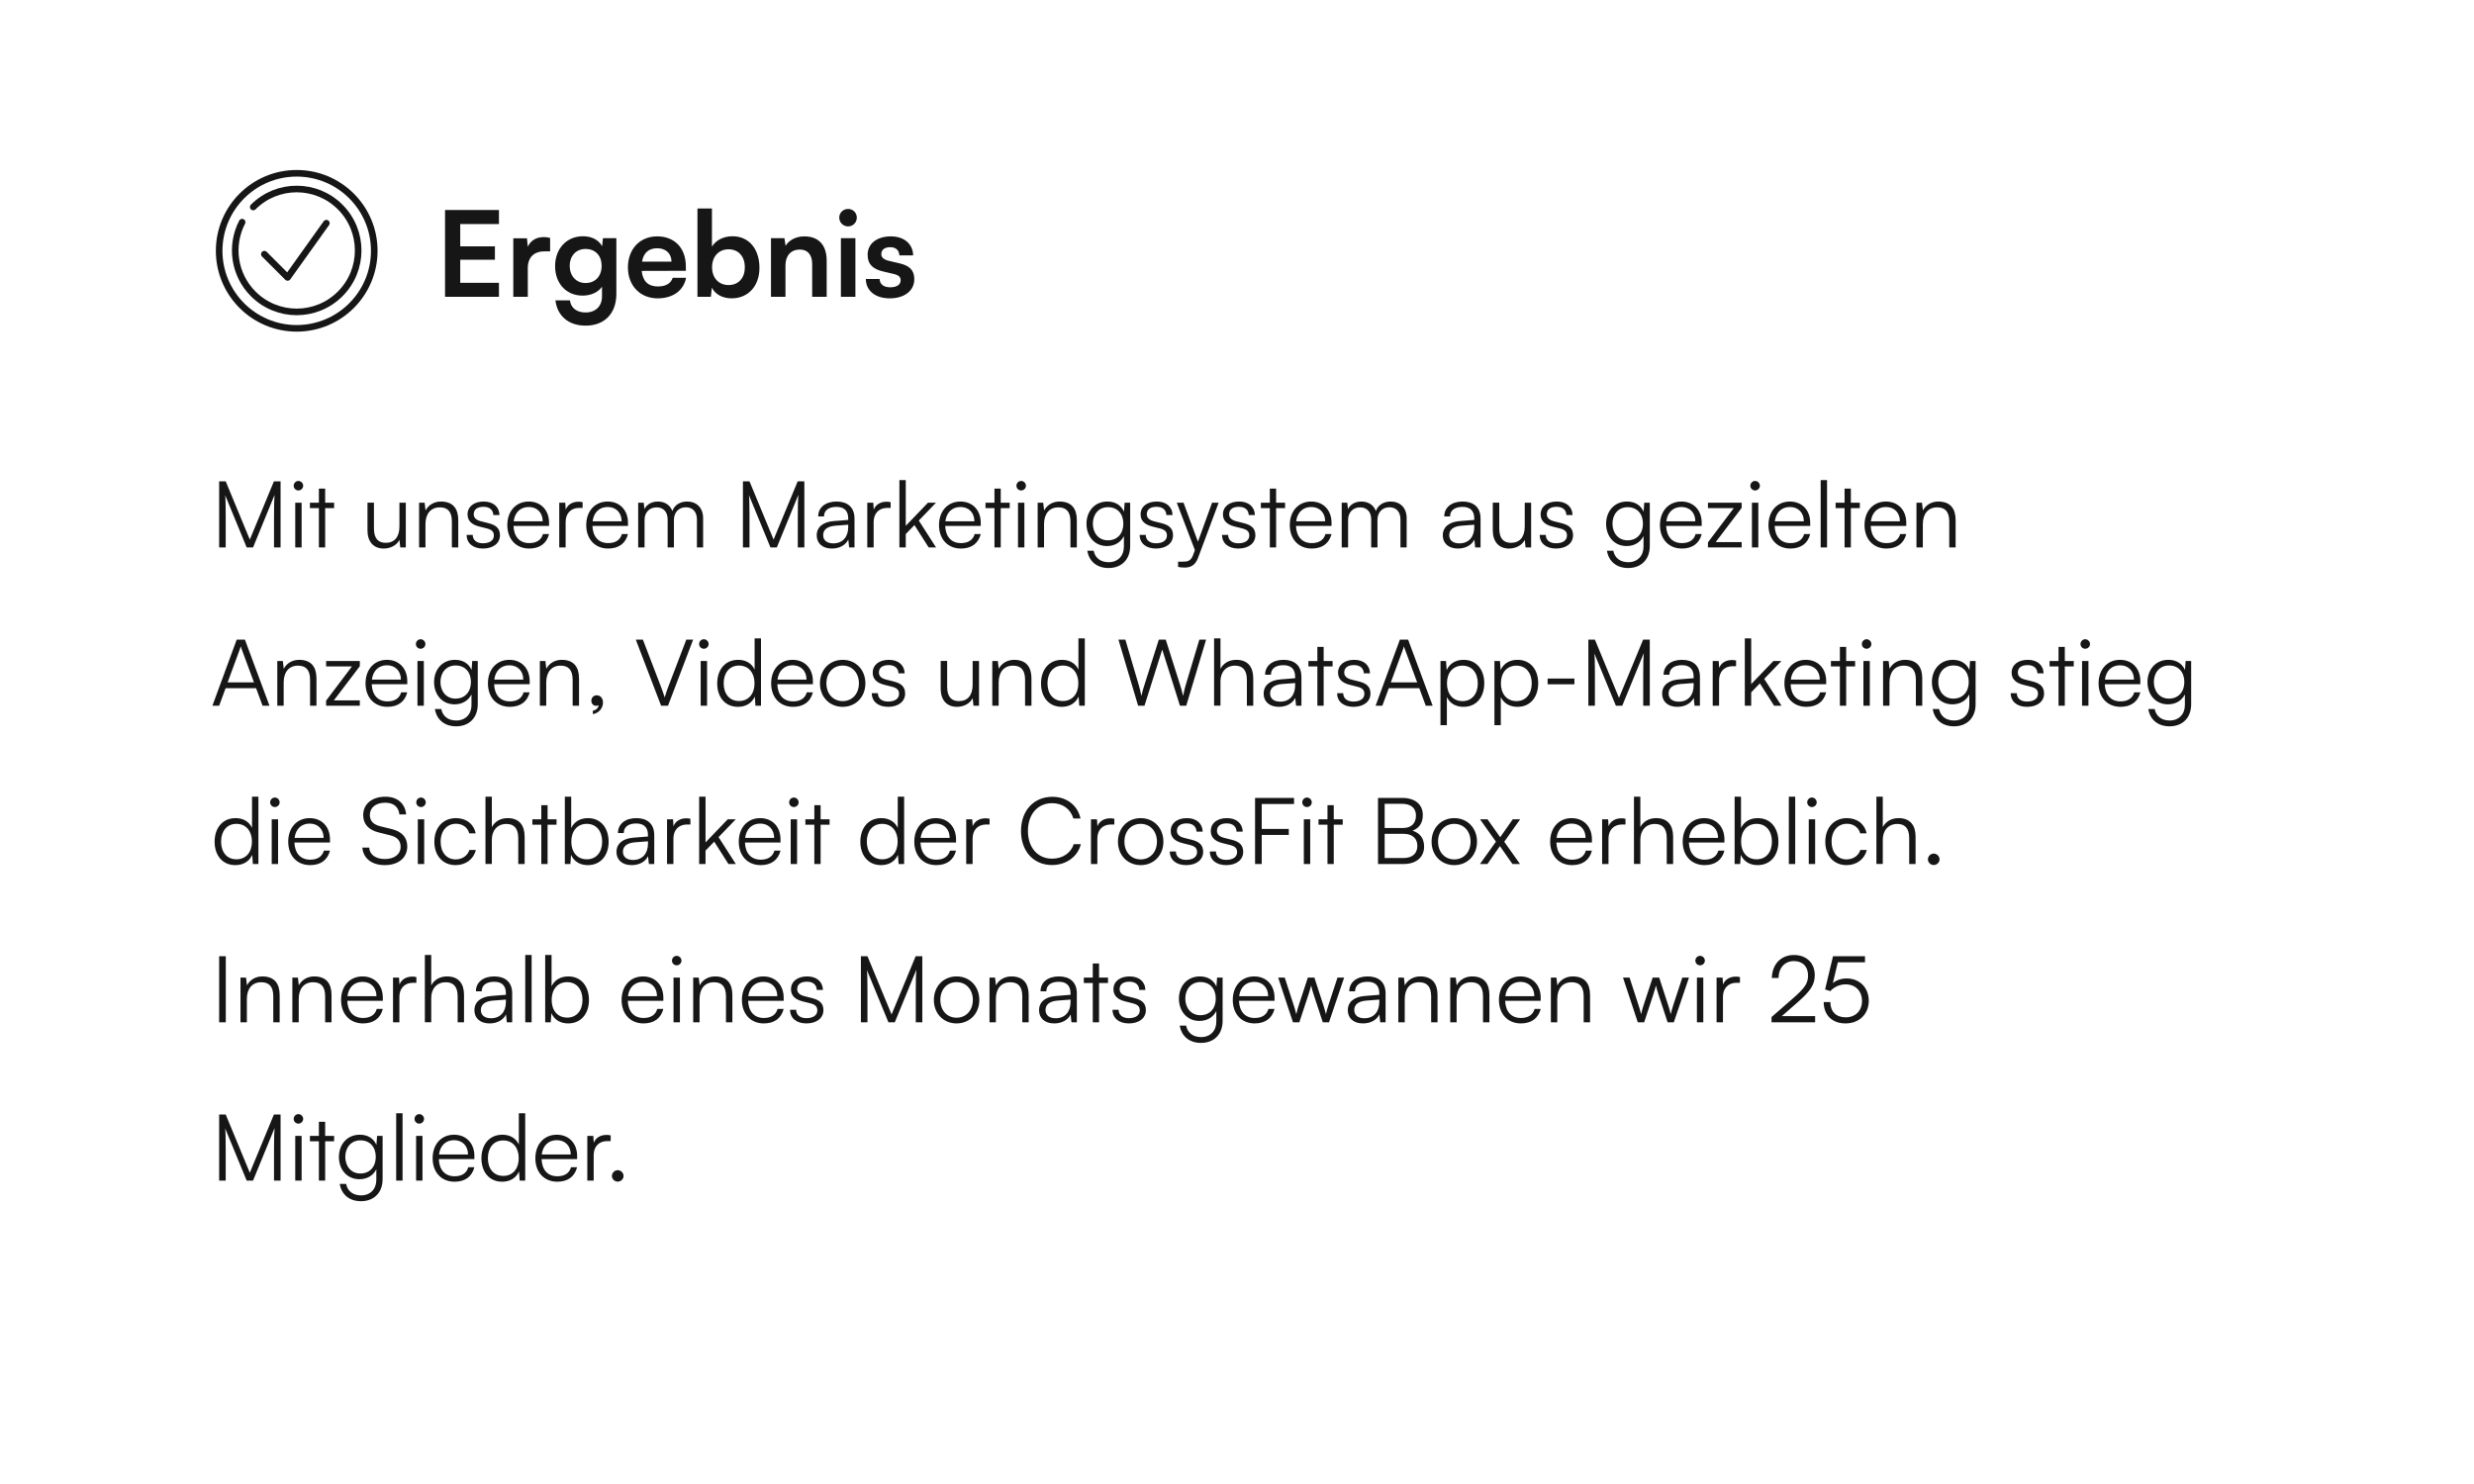 <svg width="375" height="225" viewBox="0 0 375 225" fill="none" xmlns="http://www.w3.org/2000/svg">
<g filter="url(#filter0_dd_268_3833)">
<rect x="359" y="10" width="192" height="343" rx="12" transform="rotate(90 359 10)" fill="white"/>
</g>
<path d="M34.212 83H33.218V72.976H34.212L37.866 81.81L41.52 72.976H42.528V83H41.534V78.24C41.534 76.49 41.562 75.72 41.618 75.034L38.356 83H37.39L34.128 75.076C34.184 75.454 34.212 76.56 34.212 78.086V83ZM45.228 74.362C44.836 74.362 44.514 74.04 44.514 73.648C44.514 73.256 44.836 72.92 45.228 72.92C45.62 72.92 45.956 73.256 45.956 73.648C45.956 74.04 45.62 74.362 45.228 74.362ZM44.752 83V76.224H45.718V83H44.752ZM49.287 83H48.335V77.036H46.977V76.224H48.335V74.082H49.287V76.224H50.645V77.036H49.287V83ZM60.545 76.224H61.511V83H60.671L60.545 81.852C60.167 82.636 59.229 83.168 58.165 83.168C56.569 83.168 55.701 82.076 55.701 80.424V76.21H56.681V80.116C56.681 81.726 57.395 82.3 58.473 82.3C59.775 82.3 60.545 81.432 60.545 79.822V76.224ZM64.49 83H63.524V76.224H64.364L64.504 77.4C64.952 76.532 65.848 76.042 66.828 76.042C68.69 76.042 69.46 77.148 69.46 78.856V83H68.494V79.066C68.494 77.484 67.78 76.924 66.66 76.924C65.274 76.924 64.49 77.932 64.49 79.458V83ZM70.729 81.096H71.653C71.653 81.88 72.241 82.37 73.193 82.37C74.243 82.37 74.859 81.922 74.859 81.194C74.859 80.634 74.579 80.312 73.781 80.116L72.619 79.822C71.443 79.528 70.869 78.912 70.869 77.988C70.869 76.798 71.863 76.042 73.319 76.042C74.747 76.042 75.671 76.826 75.713 78.086H74.775C74.747 77.302 74.201 76.84 73.291 76.84C72.339 76.84 71.807 77.246 71.807 77.974C71.807 78.492 72.171 78.856 72.913 79.038L74.075 79.332C75.251 79.626 75.783 80.172 75.783 81.152C75.783 82.37 74.747 83.168 73.207 83.168C71.681 83.168 70.729 82.356 70.729 81.096ZM80.215 83.168C78.227 83.168 76.897 81.74 76.897 79.612C76.897 77.498 78.213 76.042 80.145 76.042C81.979 76.042 83.225 77.344 83.225 79.262V79.738H77.835C77.905 81.39 78.773 82.342 80.229 82.342C81.335 82.342 82.049 81.866 82.301 80.97H83.225C82.861 82.398 81.811 83.168 80.215 83.168ZM80.145 76.868C78.871 76.868 78.031 77.708 77.863 79.038H82.259C82.259 77.736 81.419 76.868 80.145 76.868ZM88.312 76.14V77.008H87.78C86.534 77.008 85.736 77.848 85.736 79.136V83H84.77V76.224H85.68L85.75 77.274C86.016 76.546 86.73 76.07 87.682 76.07C87.892 76.07 88.074 76.084 88.312 76.14ZM92.178 83.168C90.19 83.168 88.86 81.74 88.86 79.612C88.86 77.498 90.176 76.042 92.108 76.042C93.942 76.042 95.188 77.344 95.188 79.262V79.738H89.798C89.868 81.39 90.736 82.342 92.192 82.342C93.298 82.342 94.012 81.866 94.264 80.97H95.188C94.824 82.398 93.774 83.168 92.178 83.168ZM92.108 76.868C90.834 76.868 89.994 77.708 89.826 79.038H94.222C94.222 77.736 93.382 76.868 92.108 76.868ZM97.699 83H96.733V76.224H97.573L97.685 77.19C98.021 76.476 98.777 76.042 99.729 76.042C100.793 76.042 101.591 76.602 101.913 77.484C102.221 76.602 103.047 76.042 104.139 76.042C105.609 76.042 106.575 76.994 106.575 78.562V83H105.637V78.758C105.637 77.596 104.993 76.91 103.957 76.91C102.823 76.91 102.151 77.764 102.151 78.814V83H101.199V78.744C101.199 77.596 100.541 76.924 99.519 76.924C98.385 76.924 97.699 77.764 97.699 78.8V83ZM113.605 83H112.611V72.976H113.605L117.259 81.81L120.913 72.976H121.921V83H120.927V78.24C120.927 76.49 120.955 75.72 121.011 75.034L117.749 83H116.783L113.521 75.076C113.577 75.454 113.605 76.56 113.605 78.086V83ZM126.091 83.168C124.649 83.168 123.795 82.356 123.795 81.166C123.795 79.92 124.747 79.136 126.329 79.01L128.569 78.828V78.604C128.569 77.274 127.771 76.854 126.777 76.854C125.601 76.854 124.901 77.386 124.901 78.296H124.019C124.019 76.924 125.139 76.042 126.805 76.042C128.373 76.042 129.521 76.826 129.521 78.618V83H128.709L128.583 81.81C128.163 82.664 127.239 83.168 126.091 83.168ZM126.315 82.384C127.743 82.384 128.569 81.39 128.569 79.92V79.556L126.567 79.71C125.293 79.822 124.775 80.382 124.775 81.138C124.775 81.964 125.391 82.384 126.315 82.384ZM135.001 76.14V77.008H134.469C133.223 77.008 132.425 77.848 132.425 79.136V83H131.459V76.224H132.369L132.439 77.274C132.705 76.546 133.419 76.07 134.371 76.07C134.581 76.07 134.763 76.084 135.001 76.14ZM137.293 83H136.327V72.794H137.293V79.724L140.653 76.224H141.871L139.267 78.926L141.885 83H140.765L138.609 79.612L137.293 80.97V83ZM145.649 83.168C143.661 83.168 142.331 81.74 142.331 79.612C142.331 77.498 143.647 76.042 145.579 76.042C147.413 76.042 148.659 77.344 148.659 79.262V79.738H143.269C143.339 81.39 144.207 82.342 145.663 82.342C146.769 82.342 147.483 81.866 147.735 80.97H148.659C148.295 82.398 147.245 83.168 145.649 83.168ZM145.579 76.868C144.305 76.868 143.465 77.708 143.297 79.038H147.693C147.693 77.736 146.853 76.868 145.579 76.868ZM151.689 83H150.737V77.036H149.379V76.224H150.737V74.082H151.689V76.224H153.047V77.036H151.689V83ZM154.781 74.362C154.389 74.362 154.067 74.04 154.067 73.648C154.067 73.256 154.389 72.92 154.781 72.92C155.173 72.92 155.509 73.256 155.509 73.648C155.509 74.04 155.173 74.362 154.781 74.362ZM154.305 83V76.224H155.271V83H154.305ZM158.251 83H157.285V76.224H158.125L158.265 77.4C158.713 76.532 159.609 76.042 160.589 76.042C162.451 76.042 163.221 77.148 163.221 78.856V83H162.255V79.066C162.255 77.484 161.541 76.924 160.421 76.924C159.035 76.924 158.251 77.932 158.251 79.458V83ZM164.685 79.416C164.685 77.568 165.875 76.042 167.863 76.042C169.039 76.042 169.935 76.588 170.369 77.582L170.467 76.224H171.307V82.79C171.307 84.806 170.019 86.122 168.031 86.122C166.295 86.122 165.077 85.142 164.811 83.504H165.777C165.987 84.596 166.827 85.24 168.045 85.24C169.431 85.24 170.355 84.302 170.355 82.888V81.278C169.893 82.23 168.955 82.79 167.793 82.79C165.861 82.79 164.685 81.264 164.685 79.416ZM165.651 79.402C165.651 80.788 166.505 81.922 167.933 81.922C169.403 81.922 170.271 80.858 170.271 79.402C170.271 77.96 169.431 76.896 167.947 76.896C166.491 76.896 165.651 78.03 165.651 79.402ZM172.748 81.096H173.672C173.672 81.88 174.26 82.37 175.212 82.37C176.262 82.37 176.878 81.922 176.878 81.194C176.878 80.634 176.598 80.312 175.8 80.116L174.638 79.822C173.462 79.528 172.888 78.912 172.888 77.988C172.888 76.798 173.882 76.042 175.338 76.042C176.766 76.042 177.69 76.826 177.732 78.086H176.794C176.766 77.302 176.22 76.84 175.31 76.84C174.358 76.84 173.826 77.246 173.826 77.974C173.826 78.492 174.19 78.856 174.932 79.038L176.094 79.332C177.27 79.626 177.802 80.172 177.802 81.152C177.802 82.37 176.766 83.168 175.226 83.168C173.7 83.168 172.748 82.356 172.748 81.096ZM178.57 85.954V85.156H179.312C179.9 85.156 180.488 85.114 180.824 84.204L181.118 83.406L178.374 76.224H179.396L181.58 82.132L183.722 76.224H184.716L181.608 84.554C181.216 85.618 180.558 86.052 179.592 86.052C179.186 86.052 178.878 86.024 178.57 85.954ZM185.231 81.096H186.155C186.155 81.88 186.743 82.37 187.695 82.37C188.745 82.37 189.361 81.922 189.361 81.194C189.361 80.634 189.081 80.312 188.283 80.116L187.121 79.822C185.945 79.528 185.371 78.912 185.371 77.988C185.371 76.798 186.365 76.042 187.821 76.042C189.249 76.042 190.173 76.826 190.215 78.086H189.277C189.249 77.302 188.703 76.84 187.793 76.84C186.841 76.84 186.309 77.246 186.309 77.974C186.309 78.492 186.673 78.856 187.415 79.038L188.577 79.332C189.753 79.626 190.285 80.172 190.285 81.152C190.285 82.37 189.249 83.168 187.709 83.168C186.183 83.168 185.231 82.356 185.231 81.096ZM193.429 83H192.477V77.036H191.119V76.224H192.477V74.082H193.429V76.224H194.787V77.036H193.429V83ZM198.819 83.168C196.831 83.168 195.501 81.74 195.501 79.612C195.501 77.498 196.817 76.042 198.749 76.042C200.583 76.042 201.829 77.344 201.829 79.262V79.738H196.439C196.509 81.39 197.377 82.342 198.833 82.342C199.939 82.342 200.653 81.866 200.905 80.97H201.829C201.465 82.398 200.415 83.168 198.819 83.168ZM198.749 76.868C197.475 76.868 196.635 77.708 196.467 79.038H200.863C200.863 77.736 200.023 76.868 198.749 76.868ZM204.339 83H203.373V76.224H204.213L204.325 77.19C204.661 76.476 205.417 76.042 206.369 76.042C207.433 76.042 208.231 76.602 208.553 77.484C208.861 76.602 209.687 76.042 210.779 76.042C212.249 76.042 213.215 76.994 213.215 78.562V83H212.277V78.758C212.277 77.596 211.633 76.91 210.597 76.91C209.463 76.91 208.791 77.764 208.791 78.814V83H207.839V78.744C207.839 77.596 207.181 76.924 206.159 76.924C205.025 76.924 204.339 77.764 204.339 78.8V83ZM220.987 83.168C219.545 83.168 218.691 82.356 218.691 81.166C218.691 79.92 219.643 79.136 221.225 79.01L223.465 78.828V78.604C223.465 77.274 222.667 76.854 221.673 76.854C220.497 76.854 219.797 77.386 219.797 78.296H218.915C218.915 76.924 220.035 76.042 221.701 76.042C223.269 76.042 224.417 76.826 224.417 78.618V83H223.605L223.479 81.81C223.059 82.664 222.135 83.168 220.987 83.168ZM221.211 82.384C222.639 82.384 223.465 81.39 223.465 79.92V79.556L221.463 79.71C220.189 79.822 219.671 80.382 219.671 81.138C219.671 81.964 220.287 82.384 221.211 82.384ZM231.116 76.224H232.082V83H231.242L231.116 81.852C230.738 82.636 229.8 83.168 228.736 83.168C227.14 83.168 226.272 82.076 226.272 80.424V76.21H227.252V80.116C227.252 81.726 227.966 82.3 229.044 82.3C230.346 82.3 231.116 81.432 231.116 79.822V76.224ZM233.383 81.096H234.307C234.307 81.88 234.895 82.37 235.847 82.37C236.897 82.37 237.513 81.922 237.513 81.194C237.513 80.634 237.233 80.312 236.435 80.116L235.273 79.822C234.097 79.528 233.523 78.912 233.523 77.988C233.523 76.798 234.517 76.042 235.973 76.042C237.401 76.042 238.325 76.826 238.367 78.086H237.429C237.401 77.302 236.855 76.84 235.945 76.84C234.993 76.84 234.461 77.246 234.461 77.974C234.461 78.492 234.825 78.856 235.567 79.038L236.729 79.332C237.905 79.626 238.437 80.172 238.437 81.152C238.437 82.37 237.401 83.168 235.861 83.168C234.335 83.168 233.383 82.356 233.383 81.096ZM243.448 79.416C243.448 77.568 244.638 76.042 246.626 76.042C247.802 76.042 248.698 76.588 249.132 77.582L249.23 76.224H250.07V82.79C250.07 84.806 248.782 86.122 246.794 86.122C245.058 86.122 243.84 85.142 243.574 83.504H244.54C244.75 84.596 245.59 85.24 246.808 85.24C248.194 85.24 249.118 84.302 249.118 82.888V81.278C248.656 82.23 247.718 82.79 246.556 82.79C244.624 82.79 243.448 81.264 243.448 79.416ZM244.414 79.402C244.414 80.788 245.268 81.922 246.696 81.922C248.166 81.922 249.034 80.858 249.034 79.402C249.034 77.96 248.194 76.896 246.71 76.896C245.254 76.896 244.414 78.03 244.414 79.402ZM254.928 83.168C252.94 83.168 251.61 81.74 251.61 79.612C251.61 77.498 252.926 76.042 254.858 76.042C256.692 76.042 257.938 77.344 257.938 79.262V79.738H252.548C252.618 81.39 253.486 82.342 254.942 82.342C256.048 82.342 256.762 81.866 257.014 80.97H257.938C257.574 82.398 256.524 83.168 254.928 83.168ZM254.858 76.868C253.584 76.868 252.744 77.708 252.576 79.038H256.972C256.972 77.736 256.132 76.868 254.858 76.868ZM263.994 83H258.884V82.23L262.804 77.036H258.884V76.224H263.994V77.008L260.06 82.188H263.994V83ZM266.029 74.362C265.637 74.362 265.315 74.04 265.315 73.648C265.315 73.256 265.637 72.92 266.029 72.92C266.421 72.92 266.757 73.256 266.757 73.648C266.757 74.04 266.421 74.362 266.029 74.362ZM265.553 83V76.224H266.519V83H265.553ZM271.375 83.168C269.387 83.168 268.057 81.74 268.057 79.612C268.057 77.498 269.373 76.042 271.305 76.042C273.139 76.042 274.385 77.344 274.385 79.262V79.738H268.995C269.065 81.39 269.933 82.342 271.389 82.342C272.495 82.342 273.209 81.866 273.461 80.97H274.385C274.021 82.398 272.971 83.168 271.375 83.168ZM271.305 76.868C270.031 76.868 269.191 77.708 269.023 79.038H273.419C273.419 77.736 272.579 76.868 271.305 76.868ZM276.938 83H275.972V72.794H276.938V83ZM280.546 83H279.594V77.036H278.236V76.224H279.594V74.082H280.546V76.224H281.904V77.036H280.546V83ZM285.936 83.168C283.948 83.168 282.618 81.74 282.618 79.612C282.618 77.498 283.934 76.042 285.866 76.042C287.7 76.042 288.946 77.344 288.946 79.262V79.738H283.556C283.626 81.39 284.494 82.342 285.95 82.342C287.056 82.342 287.77 81.866 288.022 80.97H288.946C288.582 82.398 287.532 83.168 285.936 83.168ZM285.866 76.868C284.592 76.868 283.752 77.708 283.584 79.038H287.98C287.98 77.736 287.14 76.868 285.866 76.868ZM291.456 83H290.49V76.224H291.33L291.47 77.4C291.918 76.532 292.814 76.042 293.794 76.042C295.656 76.042 296.426 77.148 296.426 78.856V83H295.46V79.066C295.46 77.484 294.746 76.924 293.626 76.924C292.24 76.924 291.456 77.932 291.456 79.458V83ZM33.218 107H32.196L35.878 96.976H37.124L40.848 107H39.798L38.818 104.34H34.198L33.218 107ZM36.368 98.39L34.506 103.458H38.496L36.62 98.39C36.578 98.25 36.508 98.082 36.494 97.984C36.48 98.068 36.424 98.25 36.368 98.39ZM42.997 107H42.031V100.224H42.871L43.011 101.4C43.459 100.532 44.355 100.042 45.335 100.042C47.197 100.042 47.967 101.148 47.967 102.856V107H47.001V103.066C47.001 101.484 46.287 100.924 45.167 100.924C43.781 100.924 42.997 101.932 42.997 103.458V107ZM54.541 107H49.431V106.23L53.351 101.036H49.431V100.224H54.541V101.008L50.607 106.188H54.541V107ZM58.723 107.168C56.735 107.168 55.405 105.74 55.405 103.612C55.405 101.498 56.721 100.042 58.653 100.042C60.487 100.042 61.733 101.344 61.733 103.262V103.738H56.343C56.413 105.39 57.281 106.342 58.737 106.342C59.843 106.342 60.557 105.866 60.809 104.97H61.733C61.369 106.398 60.319 107.168 58.723 107.168ZM58.653 100.868C57.379 100.868 56.539 101.708 56.371 103.038H60.767C60.767 101.736 59.927 100.868 58.653 100.868ZM63.754 98.362C63.361 98.362 63.039 98.04 63.039 97.648C63.039 97.256 63.361 96.92 63.754 96.92C64.145 96.92 64.481 97.256 64.481 97.648C64.481 98.04 64.145 98.362 63.754 98.362ZM63.278 107V100.224H64.243V107H63.278ZM65.796 103.416C65.796 101.568 66.986 100.042 68.974 100.042C70.15 100.042 71.046 100.588 71.48 101.582L71.578 100.224H72.418V106.79C72.418 108.806 71.13 110.122 69.142 110.122C67.406 110.122 66.188 109.142 65.922 107.504H66.888C67.098 108.596 67.938 109.24 69.156 109.24C70.542 109.24 71.466 108.302 71.466 106.888V105.278C71.004 106.23 70.066 106.79 68.904 106.79C66.972 106.79 65.796 105.264 65.796 103.416ZM66.762 103.402C66.762 104.788 67.616 105.922 69.044 105.922C70.514 105.922 71.382 104.858 71.382 103.402C71.382 101.96 70.542 100.896 69.058 100.896C67.602 100.896 66.762 102.03 66.762 103.402ZM77.276 107.168C75.288 107.168 73.958 105.74 73.958 103.612C73.958 101.498 75.274 100.042 77.206 100.042C79.04 100.042 80.286 101.344 80.286 103.262V103.738H74.896C74.966 105.39 75.834 106.342 77.29 106.342C78.396 106.342 79.11 105.866 79.362 104.97H80.286C79.922 106.398 78.872 107.168 77.276 107.168ZM77.206 100.868C75.932 100.868 75.092 101.708 74.924 103.038H79.32C79.32 101.736 78.48 100.868 77.206 100.868ZM82.796 107H81.83V100.224H82.67L82.81 101.4C83.258 100.532 84.154 100.042 85.134 100.042C86.996 100.042 87.766 101.148 87.766 102.856V107H86.8V103.066C86.8 101.484 86.086 100.924 84.966 100.924C83.58 100.924 82.796 101.932 82.796 103.458V107ZM91.4 106.524C91.4 107.392 90.728 108.148 89.86 108.274V107.756C90.364 107.672 90.728 107.308 90.728 106.916C90.644 106.972 90.532 107.014 90.364 107.014C89.972 107.014 89.636 106.734 89.636 106.258C89.636 105.768 89.972 105.418 90.462 105.418C90.966 105.418 91.4 105.824 91.4 106.524ZM100.206 107L96.371 96.976H97.448L100.122 103.948C100.332 104.494 100.528 105.04 100.752 105.74C100.962 105.012 101.214 104.312 101.368 103.934L104.028 96.976H105.064L101.256 107H100.206ZM106.683 98.362C106.291 98.362 105.969 98.04 105.969 97.648C105.969 97.256 106.291 96.92 106.683 96.92C107.075 96.92 107.411 97.256 107.411 97.648C107.411 98.04 107.075 98.362 106.683 98.362ZM106.207 107V100.224H107.173V107H106.207ZM111.848 107.168C109.874 107.168 108.712 105.656 108.712 103.626C108.712 101.582 109.874 100.042 111.89 100.042C113.01 100.042 113.906 100.532 114.382 101.512V96.794H115.348V107H114.508L114.41 105.614C113.934 106.664 112.982 107.168 111.848 107.168ZM112.016 106.286C113.5 106.286 114.368 105.166 114.368 103.598C114.368 102.044 113.5 100.91 112.016 100.91C110.546 100.91 109.692 102.044 109.692 103.598C109.692 105.166 110.546 106.286 112.016 106.286ZM120.205 107.168C118.217 107.168 116.887 105.74 116.887 103.612C116.887 101.498 118.203 100.042 120.135 100.042C121.969 100.042 123.215 101.344 123.215 103.262V103.738H117.825C117.895 105.39 118.763 106.342 120.219 106.342C121.325 106.342 122.039 105.866 122.291 104.97H123.215C122.851 106.398 121.801 107.168 120.205 107.168ZM120.135 100.868C118.861 100.868 118.021 101.708 117.853 103.038H122.249C122.249 101.736 121.409 100.868 120.135 100.868ZM124.284 103.612C124.284 101.54 125.74 100.042 127.728 100.042C129.716 100.042 131.172 101.54 131.172 103.612C131.172 105.67 129.716 107.168 127.728 107.168C125.74 107.168 124.284 105.67 124.284 103.612ZM125.264 103.598C125.264 105.194 126.272 106.3 127.728 106.3C129.17 106.3 130.192 105.194 130.192 103.598C130.192 102.03 129.17 100.91 127.728 100.91C126.272 100.91 125.264 102.03 125.264 103.598ZM132.143 105.096H133.067C133.067 105.88 133.655 106.37 134.607 106.37C135.657 106.37 136.273 105.922 136.273 105.194C136.273 104.634 135.993 104.312 135.195 104.116L134.033 103.822C132.857 103.528 132.283 102.912 132.283 101.988C132.283 100.798 133.277 100.042 134.733 100.042C136.161 100.042 137.085 100.826 137.127 102.086H136.189C136.161 101.302 135.615 100.84 134.705 100.84C133.753 100.84 133.221 101.246 133.221 101.974C133.221 102.492 133.585 102.856 134.327 103.038L135.489 103.332C136.665 103.626 137.197 104.172 137.197 105.152C137.197 106.37 136.161 107.168 134.621 107.168C133.095 107.168 132.143 106.356 132.143 105.096ZM147.43 100.224H148.396V107H147.556L147.43 105.852C147.052 106.636 146.114 107.168 145.05 107.168C143.454 107.168 142.586 106.076 142.586 104.424V100.21H143.566V104.116C143.566 105.726 144.28 106.3 145.358 106.3C146.66 106.3 147.43 105.432 147.43 103.822V100.224ZM151.374 107H150.408V100.224H151.248L151.388 101.4C151.836 100.532 152.732 100.042 153.712 100.042C155.574 100.042 156.344 101.148 156.344 102.856V107H155.378V103.066C155.378 101.484 154.664 100.924 153.544 100.924C152.158 100.924 151.374 101.932 151.374 103.458V107ZM160.93 107.168C158.956 107.168 157.794 105.656 157.794 103.626C157.794 101.582 158.956 100.042 160.972 100.042C162.092 100.042 162.988 100.532 163.464 101.512V96.794H164.43V107H163.59L163.492 105.614C163.016 106.664 162.064 107.168 160.93 107.168ZM161.098 106.286C162.582 106.286 163.45 105.166 163.45 103.598C163.45 102.044 162.582 100.91 161.098 100.91C159.628 100.91 158.774 102.044 158.774 103.598C158.774 105.166 159.628 106.286 161.098 106.286ZM172.512 107L169.53 96.976H170.58L172.61 103.864C172.75 104.354 172.876 104.858 173.002 105.516C173.17 104.788 173.31 104.354 173.464 103.864L175.648 96.976H176.698L178.882 103.864C179.036 104.368 179.176 104.872 179.33 105.516C179.484 104.746 179.61 104.256 179.722 103.878L181.794 96.976H182.816L179.806 107H178.854L176.166 98.488L173.478 107H172.512ZM184.994 106.986H184.028V96.794H184.994V101.4C185.428 100.588 186.254 100.042 187.388 100.042C189.166 100.042 189.964 101.148 189.964 102.856V107H188.998V103.066C188.998 101.484 188.256 100.924 187.206 100.924C185.75 100.924 184.994 102.002 184.994 103.304V106.986ZM193.835 107.168C192.393 107.168 191.539 106.356 191.539 105.166C191.539 103.92 192.491 103.136 194.073 103.01L196.313 102.828V102.604C196.313 101.274 195.515 100.854 194.521 100.854C193.345 100.854 192.645 101.386 192.645 102.296H191.763C191.763 100.924 192.883 100.042 194.549 100.042C196.117 100.042 197.265 100.826 197.265 102.618V107H196.453L196.327 105.81C195.907 106.664 194.983 107.168 193.835 107.168ZM194.059 106.384C195.487 106.384 196.313 105.39 196.313 103.92V103.556L194.311 103.71C193.037 103.822 192.519 104.382 192.519 105.138C192.519 105.964 193.135 106.384 194.059 106.384ZM200.634 107H199.682V101.036H198.324V100.224H199.682V98.082H200.634V100.224H201.992V101.036H200.634V107ZM202.676 105.096H203.6C203.6 105.88 204.188 106.37 205.14 106.37C206.19 106.37 206.806 105.922 206.806 105.194C206.806 104.634 206.526 104.312 205.728 104.116L204.566 103.822C203.39 103.528 202.816 102.912 202.816 101.988C202.816 100.798 203.81 100.042 205.266 100.042C206.694 100.042 207.618 100.826 207.66 102.086H206.722C206.694 101.302 206.148 100.84 205.238 100.84C204.286 100.84 203.754 101.246 203.754 101.974C203.754 102.492 204.118 102.856 204.86 103.038L206.022 103.332C207.198 103.626 207.73 104.172 207.73 105.152C207.73 106.37 206.694 107.168 205.154 107.168C203.628 107.168 202.676 106.356 202.676 105.096ZM209.531 107H208.509L212.191 96.976H213.437L217.161 107H216.111L215.131 104.34H210.511L209.531 107ZM212.681 98.39L210.819 103.458H214.809L212.933 98.39C212.891 98.25 212.821 98.082 212.807 97.984C212.793 98.068 212.737 98.25 212.681 98.39ZM218.344 109.954V100.224H219.184L219.282 101.596C219.758 100.546 220.71 100.042 221.844 100.042C223.804 100.042 224.98 101.54 224.98 103.584C224.98 105.628 223.846 107.168 221.844 107.168C220.696 107.168 219.786 106.678 219.31 105.698V109.954H218.344ZM219.324 103.612C219.324 105.166 220.192 106.3 221.676 106.3C223.146 106.3 224 105.166 224 103.612C224 102.044 223.146 100.924 221.676 100.924C220.192 100.924 219.324 102.044 219.324 103.612ZM226.52 109.954V100.224H227.36L227.458 101.596C227.934 100.546 228.886 100.042 230.02 100.042C231.98 100.042 233.156 101.54 233.156 103.584C233.156 105.628 232.022 107.168 230.02 107.168C228.872 107.168 227.962 106.678 227.486 105.698V109.954H226.52ZM227.5 103.612C227.5 105.166 228.368 106.3 229.852 106.3C231.322 106.3 232.176 105.166 232.176 103.612C232.176 102.044 231.322 100.924 229.852 100.924C228.368 100.924 227.5 102.044 227.5 103.612ZM234.584 103.752V102.884H238.644V103.752H234.584ZM241.751 107H240.757V96.976H241.751L245.405 105.81L249.059 96.976H250.067V107H249.073V102.24C249.073 100.49 249.101 99.72 249.157 99.034L245.895 107H244.929L241.667 99.076C241.723 99.454 241.751 100.56 241.751 102.086V107ZM254.237 107.168C252.795 107.168 251.941 106.356 251.941 105.166C251.941 103.92 252.893 103.136 254.475 103.01L256.715 102.828V102.604C256.715 101.274 255.917 100.854 254.923 100.854C253.747 100.854 253.047 101.386 253.047 102.296H252.165C252.165 100.924 253.285 100.042 254.951 100.042C256.519 100.042 257.667 100.826 257.667 102.618V107H256.855L256.729 105.81C256.309 106.664 255.385 107.168 254.237 107.168ZM254.461 106.384C255.889 106.384 256.715 105.39 256.715 103.92V103.556L254.713 103.71C253.439 103.822 252.921 104.382 252.921 105.138C252.921 105.964 253.537 106.384 254.461 106.384ZM263.148 100.14V101.008H262.616C261.37 101.008 260.572 101.848 260.572 103.136V107H259.606V100.224H260.516L260.586 101.274C260.852 100.546 261.566 100.07 262.518 100.07C262.728 100.07 262.91 100.084 263.148 100.14ZM265.44 107H264.474V96.794H265.44V103.724L268.8 100.224H270.018L267.414 102.926L270.032 107H268.912L266.756 103.612L265.44 104.97V107ZM273.795 107.168C271.807 107.168 270.477 105.74 270.477 103.612C270.477 101.498 271.793 100.042 273.725 100.042C275.559 100.042 276.805 101.344 276.805 103.262V103.738H271.415C271.485 105.39 272.353 106.342 273.809 106.342C274.915 106.342 275.629 105.866 275.881 104.97H276.805C276.441 106.398 275.391 107.168 273.795 107.168ZM273.725 100.868C272.451 100.868 271.611 101.708 271.443 103.038H275.839C275.839 101.736 274.999 100.868 273.725 100.868ZM279.835 107H278.883V101.036H277.525V100.224H278.883V98.082H279.835V100.224H281.193V101.036H279.835V107ZM282.927 98.362C282.535 98.362 282.213 98.04 282.213 97.648C282.213 97.256 282.535 96.92 282.927 96.92C283.319 96.92 283.655 97.256 283.655 97.648C283.655 98.04 283.319 98.362 282.927 98.362ZM282.451 107V100.224H283.417V107H282.451ZM286.398 107H285.432V100.224H286.272L286.412 101.4C286.86 100.532 287.756 100.042 288.736 100.042C290.598 100.042 291.368 101.148 291.368 102.856V107H290.402V103.066C290.402 101.484 289.688 100.924 288.568 100.924C287.182 100.924 286.398 101.932 286.398 103.458V107ZM292.831 103.416C292.831 101.568 294.021 100.042 296.009 100.042C297.185 100.042 298.081 100.588 298.515 101.582L298.613 100.224H299.453V106.79C299.453 108.806 298.165 110.122 296.177 110.122C294.441 110.122 293.223 109.142 292.957 107.504H293.923C294.133 108.596 294.973 109.24 296.191 109.24C297.577 109.24 298.501 108.302 298.501 106.888V105.278C298.039 106.23 297.101 106.79 295.939 106.79C294.007 106.79 292.831 105.264 292.831 103.416ZM293.797 103.402C293.797 104.788 294.651 105.922 296.079 105.922C297.549 105.922 298.417 104.858 298.417 103.402C298.417 101.96 297.577 100.896 296.093 100.896C294.637 100.896 293.797 102.03 293.797 103.402ZM304.778 105.096H305.702C305.702 105.88 306.29 106.37 307.242 106.37C308.292 106.37 308.908 105.922 308.908 105.194C308.908 104.634 308.628 104.312 307.83 104.116L306.668 103.822C305.492 103.528 304.918 102.912 304.918 101.988C304.918 100.798 305.912 100.042 307.368 100.042C308.796 100.042 309.72 100.826 309.762 102.086H308.824C308.796 101.302 308.25 100.84 307.34 100.84C306.388 100.84 305.856 101.246 305.856 101.974C305.856 102.492 306.22 102.856 306.962 103.038L308.124 103.332C309.3 103.626 309.832 104.172 309.832 105.152C309.832 106.37 308.796 107.168 307.256 107.168C305.73 107.168 304.778 106.356 304.778 105.096ZM312.976 107H312.024V101.036H310.666V100.224H312.024V98.082H312.976V100.224H314.334V101.036H312.976V107ZM316.068 98.362C315.676 98.362 315.354 98.04 315.354 97.648C315.354 97.256 315.676 96.92 316.068 96.92C316.46 96.92 316.796 97.256 316.796 97.648C316.796 98.04 316.46 98.362 316.068 98.362ZM315.592 107V100.224H316.558V107H315.592ZM321.414 107.168C319.426 107.168 318.096 105.74 318.096 103.612C318.096 101.498 319.412 100.042 321.344 100.042C323.178 100.042 324.424 101.344 324.424 103.262V103.738H319.034C319.104 105.39 319.972 106.342 321.428 106.342C322.534 106.342 323.248 105.866 323.5 104.97H324.424C324.06 106.398 323.01 107.168 321.414 107.168ZM321.344 100.868C320.07 100.868 319.23 101.708 319.062 103.038H323.458C323.458 101.736 322.618 100.868 321.344 100.868ZM325.507 103.416C325.507 101.568 326.697 100.042 328.685 100.042C329.861 100.042 330.757 100.588 331.191 101.582L331.289 100.224H332.129V106.79C332.129 108.806 330.841 110.122 328.853 110.122C327.117 110.122 325.899 109.142 325.633 107.504H326.599C326.809 108.596 327.649 109.24 328.867 109.24C330.253 109.24 331.177 108.302 331.177 106.888V105.278C330.715 106.23 329.777 106.79 328.615 106.79C326.683 106.79 325.507 105.264 325.507 103.416ZM326.473 103.402C326.473 104.788 327.327 105.922 328.755 105.922C330.225 105.922 331.093 104.858 331.093 103.402C331.093 101.96 330.253 100.896 328.769 100.896C327.313 100.896 326.473 102.03 326.473 103.402ZM35.668 131.168C33.694 131.168 32.532 129.656 32.532 127.626C32.532 125.582 33.694 124.042 35.71 124.042C36.83 124.042 37.726 124.532 38.202 125.512V120.794H39.168V131H38.328L38.23 129.614C37.754 130.664 36.802 131.168 35.668 131.168ZM35.836 130.286C37.32 130.286 38.188 129.166 38.188 127.598C38.188 126.044 37.32 124.91 35.836 124.91C34.366 124.91 33.512 126.044 33.512 127.598C33.512 129.166 34.366 130.286 35.836 130.286ZM41.66 122.362C41.268 122.362 40.946 122.04 40.946 121.648C40.946 121.256 41.268 120.92 41.66 120.92C42.052 120.92 42.388 121.256 42.388 121.648C42.388 122.04 42.052 122.362 41.66 122.362ZM41.184 131V124.224H42.15V131H41.184ZM47.006 131.168C45.018 131.168 43.688 129.74 43.688 127.612C43.688 125.498 45.004 124.042 46.936 124.042C48.77 124.042 50.016 125.344 50.016 127.262V127.738H44.626C44.696 129.39 45.564 130.342 47.02 130.342C48.126 130.342 48.84 129.866 49.092 128.97H50.016C49.652 130.398 48.602 131.168 47.006 131.168ZM46.936 124.868C45.662 124.868 44.822 125.708 44.654 127.038H49.05C49.05 125.736 48.21 124.868 46.936 124.868ZM55.051 123.58C55.051 121.9 56.395 120.794 58.411 120.794C60.218 120.794 61.407 121.802 61.562 123.482H60.539C60.428 122.348 59.657 121.704 58.398 121.704C56.983 121.704 56.059 122.432 56.059 123.566C56.059 124.448 56.578 125.008 57.627 125.274L59.349 125.694C60.917 126.072 61.73 126.968 61.73 128.326C61.73 130.062 60.386 131.168 58.313 131.168C56.367 131.168 55.051 130.146 54.925 128.508H55.962C56.017 129.558 56.941 130.244 58.313 130.244C59.783 130.244 60.721 129.53 60.721 128.382C60.721 127.486 60.218 126.898 59.139 126.646L57.446 126.226C55.877 125.848 55.051 124.952 55.051 123.58ZM63.808 122.362C63.416 122.362 63.094 122.04 63.094 121.648C63.094 121.256 63.416 120.92 63.808 120.92C64.2 120.92 64.536 121.256 64.536 121.648C64.536 122.04 64.2 122.362 63.808 122.362ZM63.332 131V124.224H64.298V131H63.332ZM65.837 127.626C65.837 125.498 67.139 124.042 69.113 124.042C70.681 124.042 71.829 124.952 72.095 126.352H71.129C70.877 125.414 70.065 124.896 69.127 124.896C67.755 124.896 66.789 125.946 66.789 127.612C66.789 129.222 67.685 130.3 69.057 130.3C70.065 130.3 70.877 129.74 71.143 128.872H72.123C71.801 130.258 70.597 131.168 69.057 131.168C67.139 131.168 65.837 129.754 65.837 127.626ZM74.552 130.986H73.586V120.794H74.552V125.4C74.986 124.588 75.812 124.042 76.946 124.042C78.724 124.042 79.522 125.148 79.522 126.856V131H78.556V127.066C78.556 125.484 77.814 124.924 76.764 124.924C75.308 124.924 74.552 126.002 74.552 127.304V130.986ZM83.001 131H82.049V125.036H80.692V124.224H82.049V122.082H83.001V124.224H84.359V125.036H83.001V131ZM86.457 131H85.617V120.794H86.583V125.54C87.059 124.546 87.983 124.042 89.131 124.042C91.105 124.042 92.253 125.582 92.253 127.626C92.253 129.656 91.077 131.168 89.103 131.168C87.969 131.168 87.031 130.664 86.555 129.614L86.457 131ZM86.597 127.598C86.597 129.166 87.465 130.286 88.949 130.286C90.419 130.286 91.273 129.166 91.273 127.598C91.273 126.044 90.419 124.91 88.949 124.91C87.465 124.91 86.597 126.044 86.597 127.598ZM95.739 131.168C94.297 131.168 93.443 130.356 93.443 129.166C93.443 127.92 94.395 127.136 95.977 127.01L98.217 126.828V126.604C98.217 125.274 97.419 124.854 96.425 124.854C95.249 124.854 94.549 125.386 94.549 126.296H93.667C93.667 124.924 94.787 124.042 96.453 124.042C98.021 124.042 99.169 124.826 99.169 126.618V131H98.357L98.231 129.81C97.811 130.664 96.887 131.168 95.739 131.168ZM95.963 130.384C97.391 130.384 98.217 129.39 98.217 127.92V127.556L96.215 127.71C94.941 127.822 94.423 128.382 94.423 129.138C94.423 129.964 95.039 130.384 95.963 130.384ZM104.65 124.14V125.008H104.118C102.872 125.008 102.074 125.848 102.074 127.136V131H101.108V124.224H102.018L102.088 125.274C102.354 124.546 103.068 124.07 104.02 124.07C104.23 124.07 104.412 124.084 104.65 124.14ZM106.942 131H105.976V120.794H106.942V127.724L110.302 124.224H111.52L108.916 126.926L111.534 131H110.414L108.258 127.612L106.942 128.97V131ZM115.297 131.168C113.309 131.168 111.979 129.74 111.979 127.612C111.979 125.498 113.295 124.042 115.227 124.042C117.061 124.042 118.307 125.344 118.307 127.262V127.738H112.917C112.987 129.39 113.855 130.342 115.311 130.342C116.417 130.342 117.131 129.866 117.383 128.97H118.307C117.943 130.398 116.893 131.168 115.297 131.168ZM115.227 124.868C113.953 124.868 113.113 125.708 112.945 127.038H117.341C117.341 125.736 116.501 124.868 115.227 124.868ZM120.328 122.362C119.936 122.362 119.614 122.04 119.614 121.648C119.614 121.256 119.936 120.92 120.328 120.92C120.72 120.92 121.056 121.256 121.056 121.648C121.056 122.04 120.72 122.362 120.328 122.362ZM119.852 131V124.224H120.818V131H119.852ZM124.386 131H123.434V125.036H122.076V124.224H123.434V122.082H124.386V124.224H125.744V125.036H124.386V131ZM133.545 131.168C131.571 131.168 130.409 129.656 130.409 127.626C130.409 125.582 131.571 124.042 133.587 124.042C134.707 124.042 135.603 124.532 136.079 125.512V120.794H137.045V131H136.205L136.107 129.614C135.631 130.664 134.679 131.168 133.545 131.168ZM133.713 130.286C135.197 130.286 136.065 129.166 136.065 127.598C136.065 126.044 135.197 124.91 133.713 124.91C132.243 124.91 131.389 126.044 131.389 127.598C131.389 129.166 132.243 130.286 133.713 130.286ZM141.903 131.168C139.915 131.168 138.585 129.74 138.585 127.612C138.585 125.498 139.901 124.042 141.833 124.042C143.667 124.042 144.913 125.344 144.913 127.262V127.738H139.523C139.593 129.39 140.461 130.342 141.917 130.342C143.023 130.342 143.737 129.866 143.989 128.97H144.913C144.549 130.398 143.499 131.168 141.903 131.168ZM141.833 124.868C140.559 124.868 139.719 125.708 139.551 127.038H143.947C143.947 125.736 143.107 124.868 141.833 124.868ZM149.999 124.14V125.008H149.467C148.221 125.008 147.423 125.848 147.423 127.136V131H146.457V124.224H147.367L147.437 125.274C147.703 124.546 148.417 124.07 149.369 124.07C149.579 124.07 149.761 124.084 149.999 124.14ZM159.464 131.154C156.664 131.154 154.76 129.068 154.76 125.988C154.76 122.908 156.692 120.808 159.52 120.808C161.676 120.808 163.37 122.11 163.776 124.098H162.698C162.278 122.656 161.046 121.774 159.478 121.774C157.28 121.774 155.81 123.454 155.81 125.988C155.81 128.508 157.28 130.188 159.478 130.188C161.06 130.188 162.32 129.334 162.754 127.99H163.832C163.37 129.88 161.62 131.154 159.464 131.154ZM168.907 124.14V125.008H168.375C167.129 125.008 166.331 125.848 166.331 127.136V131H165.365V124.224H166.275L166.345 125.274C166.611 124.546 167.325 124.07 168.277 124.07C168.487 124.07 168.669 124.084 168.907 124.14ZM169.456 127.612C169.456 125.54 170.912 124.042 172.9 124.042C174.888 124.042 176.344 125.54 176.344 127.612C176.344 129.67 174.888 131.168 172.9 131.168C170.912 131.168 169.456 129.67 169.456 127.612ZM170.436 127.598C170.436 129.194 171.444 130.3 172.9 130.3C174.342 130.3 175.364 129.194 175.364 127.598C175.364 126.03 174.342 124.91 172.9 124.91C171.444 124.91 170.436 126.03 170.436 127.598ZM177.315 129.096H178.239C178.239 129.88 178.827 130.37 179.779 130.37C180.829 130.37 181.445 129.922 181.445 129.194C181.445 128.634 181.165 128.312 180.367 128.116L179.205 127.822C178.029 127.528 177.455 126.912 177.455 125.988C177.455 124.798 178.449 124.042 179.905 124.042C181.333 124.042 182.257 124.826 182.299 126.086H181.361C181.333 125.302 180.787 124.84 179.877 124.84C178.925 124.84 178.393 125.246 178.393 125.974C178.393 126.492 178.757 126.856 179.499 127.038L180.661 127.332C181.837 127.626 182.369 128.172 182.369 129.152C182.369 130.37 181.333 131.168 179.793 131.168C178.267 131.168 177.315 130.356 177.315 129.096ZM183.385 129.096H184.309C184.309 129.88 184.897 130.37 185.849 130.37C186.899 130.37 187.515 129.922 187.515 129.194C187.515 128.634 187.235 128.312 186.437 128.116L185.275 127.822C184.099 127.528 183.525 126.912 183.525 125.988C183.525 124.798 184.519 124.042 185.975 124.042C187.403 124.042 188.327 124.826 188.369 126.086H187.431C187.403 125.302 186.857 124.84 185.947 124.84C184.995 124.84 184.463 125.246 184.463 125.974C184.463 126.492 184.827 126.856 185.569 127.038L186.731 127.332C187.907 127.626 188.439 128.172 188.439 129.152C188.439 130.37 187.403 131.168 185.863 131.168C184.337 131.168 183.385 130.356 183.385 129.096ZM195.349 126.59H191.247V131H190.239V120.976H196.147V121.9H191.247V125.68H195.349V126.59ZM198.107 122.362C197.715 122.362 197.393 122.04 197.393 121.648C197.393 121.256 197.715 120.92 198.107 120.92C198.499 120.92 198.835 121.256 198.835 121.648C198.835 122.04 198.499 122.362 198.107 122.362ZM197.631 131V124.224H198.597V131H197.631ZM202.166 131H201.214V125.036H199.856V124.224H201.214V122.082H202.166V124.224H203.524V125.036H202.166V131ZM208.874 131V120.976H212.542C214.474 120.976 215.664 121.956 215.664 123.566C215.664 124.742 215.146 125.54 214.11 125.946C215.272 126.324 215.86 127.136 215.86 128.368C215.86 129.978 214.656 131 212.752 131H208.874ZM212.528 121.872H209.882V125.54H212.654C213.914 125.54 214.628 124.84 214.628 123.65C214.628 122.53 213.872 121.872 212.528 121.872ZM212.752 126.422H209.882V130.09H212.752C214.068 130.09 214.838 129.404 214.838 128.242C214.838 127.108 214.054 126.422 212.752 126.422ZM216.993 127.612C216.993 125.54 218.449 124.042 220.437 124.042C222.425 124.042 223.881 125.54 223.881 127.612C223.881 129.67 222.425 131.168 220.437 131.168C218.449 131.168 216.993 129.67 216.993 127.612ZM217.973 127.598C217.973 129.194 218.981 130.3 220.437 130.3C221.879 130.3 222.901 129.194 222.901 127.598C222.901 126.03 221.879 124.91 220.437 124.91C218.981 124.91 217.973 126.03 217.973 127.598ZM225.46 131H224.326L226.748 127.612L224.34 124.224H225.474L227.392 126.94L229.296 124.224H230.416L228.008 127.626L230.402 131H229.254L227.35 128.284L225.46 131ZM238.289 131.168C236.301 131.168 234.971 129.74 234.971 127.612C234.971 125.498 236.287 124.042 238.219 124.042C240.053 124.042 241.299 125.344 241.299 127.262V127.738H235.909C235.979 129.39 236.847 130.342 238.303 130.342C239.409 130.342 240.123 129.866 240.375 128.97H241.299C240.935 130.398 239.885 131.168 238.289 131.168ZM238.219 124.868C236.945 124.868 236.105 125.708 235.937 127.038H240.333C240.333 125.736 239.493 124.868 238.219 124.868ZM246.386 124.14V125.008H245.854C244.608 125.008 243.81 125.848 243.81 127.136V131H242.844V124.224H243.754L243.824 125.274C244.09 124.546 244.804 124.07 245.756 124.07C245.966 124.07 246.148 124.084 246.386 124.14ZM248.636 130.986H247.67V120.794H248.636V125.4C249.07 124.588 249.896 124.042 251.03 124.042C252.808 124.042 253.606 125.148 253.606 126.856V131H252.64V127.066C252.64 125.484 251.898 124.924 250.848 124.924C249.392 124.924 248.636 126.002 248.636 127.304V130.986ZM258.373 131.168C256.385 131.168 255.055 129.74 255.055 127.612C255.055 125.498 256.371 124.042 258.303 124.042C260.137 124.042 261.383 125.344 261.383 127.262V127.738H255.993C256.063 129.39 256.931 130.342 258.387 130.342C259.493 130.342 260.207 129.866 260.459 128.97H261.383C261.019 130.398 259.969 131.168 258.373 131.168ZM258.303 124.868C257.029 124.868 256.189 125.708 256.021 127.038H260.417C260.417 125.736 259.577 124.868 258.303 124.868ZM263.768 131H262.928V120.794H263.894V125.54C264.37 124.546 265.294 124.042 266.442 124.042C268.416 124.042 269.564 125.582 269.564 127.626C269.564 129.656 268.388 131.168 266.414 131.168C265.28 131.168 264.342 130.664 263.866 129.614L263.768 131ZM263.908 127.598C263.908 129.166 264.776 130.286 266.26 130.286C267.73 130.286 268.584 129.166 268.584 127.598C268.584 126.044 267.73 124.91 266.26 124.91C264.776 124.91 263.908 126.044 263.908 127.598ZM272.112 131H271.146V120.794H272.112V131ZM274.642 122.362C274.25 122.362 273.928 122.04 273.928 121.648C273.928 121.256 274.25 120.92 274.642 120.92C275.034 120.92 275.37 121.256 275.37 121.648C275.37 122.04 275.034 122.362 274.642 122.362ZM274.166 131V124.224H275.132V131H274.166ZM276.671 127.626C276.671 125.498 277.973 124.042 279.947 124.042C281.515 124.042 282.663 124.952 282.929 126.352H281.963C281.711 125.414 280.899 124.896 279.961 124.896C278.589 124.896 277.623 125.946 277.623 127.612C277.623 129.222 278.519 130.3 279.891 130.3C280.899 130.3 281.711 129.74 281.977 128.872H282.957C282.635 130.258 281.431 131.168 279.891 131.168C277.973 131.168 276.671 129.754 276.671 127.626ZM285.386 130.986H284.42V120.794H285.386V125.4C285.82 124.588 286.646 124.042 287.78 124.042C289.558 124.042 290.356 125.148 290.356 126.856V131H289.39V127.066C289.39 125.484 288.648 124.924 287.598 124.924C286.142 124.924 285.386 126.002 285.386 127.304V130.986ZM293.107 131.154C292.631 131.154 292.225 130.762 292.225 130.3C292.225 129.824 292.631 129.418 293.107 129.418C293.583 129.418 293.989 129.824 293.989 130.3C293.989 130.762 293.583 131.154 293.107 131.154ZM34.226 144.976V155H33.218V144.976H34.226ZM37.419 155H36.453V148.224H37.293L37.433 149.4C37.881 148.532 38.777 148.042 39.757 148.042C41.619 148.042 42.389 149.148 42.389 150.856V155H41.423V151.066C41.423 149.484 40.709 148.924 39.589 148.924C38.203 148.924 37.419 149.932 37.419 151.458V155ZM45.281 155H44.315V148.224H45.155L45.295 149.4C45.743 148.532 46.639 148.042 47.619 148.042C49.481 148.042 50.251 149.148 50.251 150.856V155H49.285V151.066C49.285 149.484 48.571 148.924 47.451 148.924C46.065 148.924 45.281 149.932 45.281 151.458V155ZM55.018 155.168C53.03 155.168 51.7 153.74 51.7 151.612C51.7 149.498 53.016 148.042 54.948 148.042C56.782 148.042 58.028 149.344 58.028 151.262V151.738H52.638C52.708 153.39 53.576 154.342 55.032 154.342C56.138 154.342 56.852 153.866 57.104 152.97H58.028C57.664 154.398 56.614 155.168 55.018 155.168ZM54.948 148.868C53.674 148.868 52.834 149.708 52.666 151.038H57.062C57.062 149.736 56.222 148.868 54.948 148.868ZM63.114 148.14V149.008H62.583C61.337 149.008 60.538 149.848 60.538 151.136V155H59.572V148.224H60.483L60.553 149.274C60.819 148.546 61.532 148.07 62.484 148.07C62.694 148.07 62.877 148.084 63.114 148.14ZM65.365 154.986H64.399V144.794H65.365V149.4C65.799 148.588 66.625 148.042 67.759 148.042C69.537 148.042 70.335 149.148 70.335 150.856V155H69.369V151.066C69.369 149.484 68.627 148.924 67.577 148.924C66.121 148.924 65.365 150.002 65.365 151.304V154.986ZM74.206 155.168C72.764 155.168 71.91 154.356 71.91 153.166C71.91 151.92 72.862 151.136 74.444 151.01L76.684 150.828V150.604C76.684 149.274 75.886 148.854 74.892 148.854C73.716 148.854 73.016 149.386 73.016 150.296H72.134C72.134 148.924 73.254 148.042 74.92 148.042C76.488 148.042 77.636 148.826 77.636 150.618V155H76.824L76.698 153.81C76.278 154.664 75.354 155.168 74.206 155.168ZM74.43 154.384C75.858 154.384 76.684 153.39 76.684 151.92V151.556L74.682 151.71C73.408 151.822 72.89 152.382 72.89 153.138C72.89 153.964 73.506 154.384 74.43 154.384ZM80.582 155H79.616V144.794H80.582V155ZM83.477 155H82.637V144.794H83.603V149.54C84.079 148.546 85.003 148.042 86.151 148.042C88.125 148.042 89.273 149.582 89.273 151.626C89.273 153.656 88.097 155.168 86.123 155.168C84.989 155.168 84.051 154.664 83.575 153.614L83.477 155ZM83.617 151.598C83.617 153.166 84.485 154.286 85.969 154.286C87.439 154.286 88.293 153.166 88.293 151.598C88.293 150.044 87.439 148.91 85.969 148.91C84.485 148.91 83.617 150.044 83.617 151.598ZM97.537 155.168C95.549 155.168 94.219 153.74 94.219 151.612C94.219 149.498 95.535 148.042 97.468 148.042C99.302 148.042 100.548 149.344 100.548 151.262V151.738H95.157C95.228 153.39 96.096 154.342 97.552 154.342C98.657 154.342 99.371 153.866 99.624 152.97H100.548C100.184 154.398 99.133 155.168 97.537 155.168ZM97.468 148.868C96.194 148.868 95.353 149.708 95.186 151.038H99.582C99.582 149.736 98.742 148.868 97.468 148.868ZM102.568 146.362C102.176 146.362 101.854 146.04 101.854 145.648C101.854 145.256 102.176 144.92 102.568 144.92C102.96 144.92 103.296 145.256 103.296 145.648C103.296 146.04 102.96 146.362 102.568 146.362ZM102.092 155V148.224H103.058V155H102.092ZM106.038 155H105.072V148.224H105.912L106.052 149.4C106.5 148.532 107.396 148.042 108.376 148.042C110.238 148.042 111.008 149.148 111.008 150.856V155H110.042V151.066C110.042 149.484 109.328 148.924 108.208 148.924C106.822 148.924 106.038 149.932 106.038 151.458V155ZM115.776 155.168C113.788 155.168 112.458 153.74 112.458 151.612C112.458 149.498 113.774 148.042 115.706 148.042C117.54 148.042 118.786 149.344 118.786 151.262V151.738H113.396C113.466 153.39 114.334 154.342 115.79 154.342C116.896 154.342 117.61 153.866 117.862 152.97H118.786C118.422 154.398 117.372 155.168 115.776 155.168ZM115.706 148.868C114.432 148.868 113.592 149.708 113.424 151.038H117.82C117.82 149.736 116.98 148.868 115.706 148.868ZM119.756 153.096H120.68C120.68 153.88 121.268 154.37 122.22 154.37C123.27 154.37 123.886 153.922 123.886 153.194C123.886 152.634 123.606 152.312 122.808 152.116L121.646 151.822C120.47 151.528 119.896 150.912 119.896 149.988C119.896 148.798 120.89 148.042 122.346 148.042C123.774 148.042 124.698 148.826 124.74 150.086H123.802C123.774 149.302 123.228 148.84 122.318 148.84C121.366 148.84 120.834 149.246 120.834 149.974C120.834 150.492 121.198 150.856 121.94 151.038L123.102 151.332C124.278 151.626 124.81 152.172 124.81 153.152C124.81 154.37 123.774 155.168 122.234 155.168C120.708 155.168 119.756 154.356 119.756 153.096ZM131.487 155H130.493V144.976H131.487L135.141 153.81L138.795 144.976H139.803V155H138.809V150.24C138.809 148.49 138.837 147.72 138.893 147.034L135.631 155H134.665L131.403 147.076C131.459 147.454 131.487 148.56 131.487 150.086V155ZM141.552 151.612C141.552 149.54 143.008 148.042 144.996 148.042C146.984 148.042 148.44 149.54 148.44 151.612C148.44 153.67 146.984 155.168 144.996 155.168C143.008 155.168 141.552 153.67 141.552 151.612ZM142.532 151.598C142.532 153.194 143.54 154.3 144.996 154.3C146.438 154.3 147.46 153.194 147.46 151.598C147.46 150.03 146.438 148.91 144.996 148.91C143.54 148.91 142.532 150.03 142.532 151.598ZM150.951 155H149.985V148.224H150.825L150.965 149.4C151.413 148.532 152.309 148.042 153.289 148.042C155.151 148.042 155.921 149.148 155.921 150.856V155H154.955V151.066C154.955 149.484 154.241 148.924 153.121 148.924C151.735 148.924 150.951 149.932 150.951 151.458V155ZM159.792 155.168C158.35 155.168 157.496 154.356 157.496 153.166C157.496 151.92 158.448 151.136 160.03 151.01L162.27 150.828V150.604C162.27 149.274 161.472 148.854 160.478 148.854C159.302 148.854 158.602 149.386 158.602 150.296H157.72C157.72 148.924 158.84 148.042 160.506 148.042C162.074 148.042 163.222 148.826 163.222 150.618V155H162.41L162.284 153.81C161.864 154.664 160.94 155.168 159.792 155.168ZM160.016 154.384C161.444 154.384 162.27 153.39 162.27 151.92V151.556L160.268 151.71C158.994 151.822 158.476 152.382 158.476 153.138C158.476 153.964 159.092 154.384 160.016 154.384ZM166.591 155H165.639V149.036H164.281V148.224H165.639V146.082H166.591V148.224H167.949V149.036H166.591V155ZM168.633 153.096H169.557C169.557 153.88 170.145 154.37 171.097 154.37C172.147 154.37 172.763 153.922 172.763 153.194C172.763 152.634 172.483 152.312 171.685 152.116L170.523 151.822C169.347 151.528 168.773 150.912 168.773 149.988C168.773 148.798 169.767 148.042 171.223 148.042C172.651 148.042 173.575 148.826 173.617 150.086H172.679C172.651 149.302 172.105 148.84 171.195 148.84C170.243 148.84 169.711 149.246 169.711 149.974C169.711 150.492 170.075 150.856 170.817 151.038L171.979 151.332C173.155 151.626 173.687 152.172 173.687 153.152C173.687 154.37 172.651 155.168 171.111 155.168C169.585 155.168 168.633 154.356 168.633 153.096ZM178.698 151.416C178.698 149.568 179.888 148.042 181.876 148.042C183.052 148.042 183.948 148.588 184.382 149.582L184.48 148.224H185.32V154.79C185.32 156.806 184.032 158.122 182.044 158.122C180.308 158.122 179.09 157.142 178.824 155.504H179.79C180 156.596 180.84 157.24 182.058 157.24C183.444 157.24 184.368 156.302 184.368 154.888V153.278C183.906 154.23 182.968 154.79 181.806 154.79C179.874 154.79 178.698 153.264 178.698 151.416ZM179.664 151.402C179.664 152.788 180.518 153.922 181.946 153.922C183.416 153.922 184.284 152.858 184.284 151.402C184.284 149.96 183.444 148.896 181.96 148.896C180.504 148.896 179.664 150.03 179.664 151.402ZM190.178 155.168C188.19 155.168 186.86 153.74 186.86 151.612C186.86 149.498 188.176 148.042 190.108 148.042C191.942 148.042 193.188 149.344 193.188 151.262V151.738H187.798C187.868 153.39 188.736 154.342 190.192 154.342C191.298 154.342 192.012 153.866 192.264 152.97H193.188C192.824 154.398 191.774 155.168 190.178 155.168ZM190.108 148.868C188.834 148.868 187.994 149.708 187.826 151.038H192.222C192.222 149.736 191.382 148.868 190.108 148.868ZM195.983 155L193.743 148.224H194.737L196.067 152.312C196.221 152.76 196.347 153.222 196.487 153.768C196.599 153.222 196.823 152.536 196.893 152.312L198.237 148.224H199.231L200.561 152.312C200.687 152.676 200.855 153.264 200.981 153.768C201.121 153.208 201.149 153.04 201.387 152.312L202.731 148.224H203.739L201.443 155H200.505L199.105 150.744C198.937 150.24 198.825 149.82 198.741 149.414C198.643 149.778 198.531 150.184 198.349 150.744L196.949 155H195.983ZM206.591 155.168C205.149 155.168 204.295 154.356 204.295 153.166C204.295 151.92 205.247 151.136 206.829 151.01L209.069 150.828V150.604C209.069 149.274 208.271 148.854 207.277 148.854C206.101 148.854 205.401 149.386 205.401 150.296H204.519C204.519 148.924 205.639 148.042 207.305 148.042C208.873 148.042 210.021 148.826 210.021 150.618V155H209.209L209.083 153.81C208.663 154.664 207.739 155.168 206.591 155.168ZM206.815 154.384C208.243 154.384 209.069 153.39 209.069 151.92V151.556L207.067 151.71C205.793 151.822 205.275 152.382 205.275 153.138C205.275 153.964 205.891 154.384 206.815 154.384ZM212.925 155H211.959V148.224H212.799L212.939 149.4C213.387 148.532 214.283 148.042 215.263 148.042C217.125 148.042 217.895 149.148 217.895 150.856V155H216.929V151.066C216.929 149.484 216.215 148.924 215.095 148.924C213.709 148.924 212.925 149.932 212.925 151.458V155ZM220.787 155H219.821V148.224H220.66L220.801 149.4C221.249 148.532 222.145 148.042 223.125 148.042C224.987 148.042 225.757 149.148 225.757 150.856V155H224.791V151.066C224.791 149.484 224.077 148.924 222.957 148.924C221.571 148.924 220.787 149.932 220.787 151.458V155ZM230.524 155.168C228.536 155.168 227.206 153.74 227.206 151.612C227.206 149.498 228.522 148.042 230.454 148.042C232.288 148.042 233.534 149.344 233.534 151.262V151.738H228.144C228.214 153.39 229.082 154.342 230.538 154.342C231.644 154.342 232.358 153.866 232.61 152.97H233.534C233.17 154.398 232.12 155.168 230.524 155.168ZM230.454 148.868C229.18 148.868 228.34 149.708 228.172 151.038H232.568C232.568 149.736 231.728 148.868 230.454 148.868ZM236.044 155H235.078V148.224H235.918L236.058 149.4C236.506 148.532 237.402 148.042 238.382 148.042C240.244 148.042 241.014 149.148 241.014 150.856V155H240.048V151.066C240.048 149.484 239.334 148.924 238.214 148.924C236.828 148.924 236.044 149.932 236.044 151.458V155ZM248.25 155L246.01 148.224H247.004L248.334 152.312C248.488 152.76 248.614 153.222 248.754 153.768C248.866 153.222 249.09 152.536 249.16 152.312L250.504 148.224H251.498L252.828 152.312C252.954 152.676 253.122 153.264 253.248 153.768C253.388 153.208 253.416 153.04 253.654 152.312L254.998 148.224H256.006L253.71 155H252.772L251.372 150.744C251.204 150.24 251.092 149.82 251.008 149.414C250.91 149.778 250.798 150.184 250.616 150.744L249.216 155H248.25ZM257.689 146.362C257.297 146.362 256.975 146.04 256.975 145.648C256.975 145.256 257.297 144.92 257.689 144.92C258.081 144.92 258.417 145.256 258.417 145.648C258.417 146.04 258.081 146.362 257.689 146.362ZM257.213 155V148.224H258.179V155H257.213ZM263.736 148.14V149.008H263.204C261.958 149.008 261.16 149.848 261.16 151.136V155H260.194V148.224H261.104L261.174 149.274C261.44 148.546 262.154 148.07 263.106 148.07C263.316 148.07 263.498 148.084 263.736 148.14ZM275.133 155H268.525V154.202L271.731 151.402C273.579 149.792 274.055 149.092 274.055 147.902C274.055 146.544 273.243 145.718 271.913 145.718C270.527 145.718 269.617 146.726 269.575 148.28H268.567C268.623 146.18 269.953 144.794 271.927 144.794C273.817 144.794 275.077 146.012 275.077 147.846C275.077 149.302 274.419 150.268 272.417 152.018L270.079 154.062H275.133V155ZM279.734 155.168C277.718 155.168 276.43 153.908 276.43 151.934H277.438C277.438 153.376 278.32 154.244 279.748 154.244C281.26 154.244 282.24 153.236 282.24 151.752C282.24 150.352 281.33 149.246 279.748 149.246C278.824 149.246 277.984 149.666 277.438 150.268L276.64 150.016L277.844 144.976H282.688V145.9H278.572L277.816 149.05C278.376 148.602 279.104 148.35 279.888 148.35C281.974 148.35 283.262 149.848 283.262 151.724C283.262 153.74 281.834 155.168 279.734 155.168ZM34.212 179H33.218V168.976H34.212L37.866 177.81L41.52 168.976H42.528V179H41.534V174.24C41.534 172.49 41.562 171.72 41.618 171.034L38.356 179H37.39L34.128 171.076C34.184 171.454 34.212 172.56 34.212 174.086V179ZM45.228 170.362C44.836 170.362 44.514 170.04 44.514 169.648C44.514 169.256 44.836 168.92 45.228 168.92C45.62 168.92 45.956 169.256 45.956 169.648C45.956 170.04 45.62 170.362 45.228 170.362ZM44.752 179V172.224H45.718V179H44.752ZM49.287 179H48.335V173.036H46.977V172.224H48.335V170.082H49.287V172.224H50.645V173.036H49.287V179ZM51.372 175.416C51.372 173.568 52.562 172.042 54.55 172.042C55.726 172.042 56.622 172.588 57.056 173.582L57.154 172.224H57.994V178.79C57.994 180.806 56.706 182.122 54.718 182.122C52.982 182.122 51.764 181.142 51.498 179.504H52.464C52.674 180.596 53.514 181.24 54.732 181.24C56.118 181.24 57.042 180.302 57.042 178.888V177.278C56.58 178.23 55.642 178.79 54.48 178.79C52.548 178.79 51.372 177.264 51.372 175.416ZM52.338 175.402C52.338 176.788 53.192 177.922 54.62 177.922C56.09 177.922 56.958 176.858 56.958 175.402C56.958 173.96 56.118 172.896 54.634 172.896C53.178 172.896 52.338 174.03 52.338 175.402ZM61.018 179H60.052V168.794H61.018V179ZM63.548 170.362C63.157 170.362 62.834 170.04 62.834 169.648C62.834 169.256 63.157 168.92 63.548 168.92C63.941 168.92 64.276 169.256 64.276 169.648C64.276 170.04 63.941 170.362 63.548 170.362ZM63.072 179V172.224H64.038V179H63.072ZM68.895 179.168C66.907 179.168 65.577 177.74 65.577 175.612C65.577 173.498 66.893 172.042 68.825 172.042C70.659 172.042 71.905 173.344 71.905 175.262V175.738H66.515C66.585 177.39 67.453 178.342 68.909 178.342C70.015 178.342 70.729 177.866 70.981 176.97H71.905C71.541 178.398 70.491 179.168 68.895 179.168ZM68.825 172.868C67.551 172.868 66.711 173.708 66.543 175.038H70.939C70.939 173.736 70.099 172.868 68.825 172.868ZM76.109 179.168C74.135 179.168 72.973 177.656 72.973 175.626C72.973 173.582 74.135 172.042 76.151 172.042C77.271 172.042 78.167 172.532 78.643 173.512V168.794H79.609V179H78.769L78.671 177.614C78.195 178.664 77.243 179.168 76.109 179.168ZM76.277 178.286C77.761 178.286 78.629 177.166 78.629 175.598C78.629 174.044 77.761 172.91 76.277 172.91C74.807 172.91 73.953 174.044 73.953 175.598C73.953 177.166 74.807 178.286 76.277 178.286ZM84.467 179.168C82.479 179.168 81.149 177.74 81.149 175.612C81.149 173.498 82.465 172.042 84.397 172.042C86.231 172.042 87.477 173.344 87.477 175.262V175.738H82.087C82.157 177.39 83.025 178.342 84.481 178.342C85.587 178.342 86.301 177.866 86.553 176.97H87.477C87.113 178.398 86.063 179.168 84.467 179.168ZM84.397 172.868C83.123 172.868 82.283 173.708 82.115 175.038H86.511C86.511 173.736 85.671 172.868 84.397 172.868ZM92.564 172.14V173.008H92.032C90.786 173.008 89.988 173.848 89.988 175.136V179H89.022V172.224H89.932L90.002 173.274C90.268 172.546 90.982 172.07 91.934 172.07C92.144 172.07 92.326 172.084 92.564 172.14ZM93.635 179.154C93.159 179.154 92.753 178.762 92.753 178.3C92.753 177.824 93.159 177.418 93.635 177.418C94.111 177.418 94.517 177.824 94.517 178.3C94.517 178.762 94.111 179.154 93.635 179.154Z" fill="#161616"/>
<path d="M75.63 45H67.458V31.842H75.63V33.966H69.762V37.35H75.018V39.384H69.762V42.876H75.63V45ZM83.384 36.072V38.106H82.574C80.99 38.106 80 38.952 80 40.68V45H77.804V36.126H79.874L80 37.422C80.378 36.54 81.224 35.946 82.412 35.946C82.718 35.946 83.024 35.982 83.384 36.072ZM84.138 40.356C84.138 37.764 85.83 35.82 88.368 35.82C89.7 35.82 90.744 36.378 91.266 37.332L91.392 36.108H93.426V44.55C93.426 47.52 91.644 49.374 88.764 49.374C86.208 49.374 84.462 47.916 84.192 45.54H86.388C86.532 46.692 87.414 47.376 88.764 47.376C90.276 47.376 91.248 46.422 91.248 44.946V43.47C90.69 44.298 89.592 44.82 88.314 44.82C85.794 44.82 84.138 42.93 84.138 40.356ZM86.352 40.302C86.352 41.796 87.306 42.912 88.746 42.912C90.258 42.912 91.194 41.85 91.194 40.302C91.194 38.79 90.276 37.746 88.746 37.746C87.288 37.746 86.352 38.844 86.352 40.302ZM99.677 45.234C97.031 45.234 95.177 43.308 95.177 40.554C95.177 37.764 96.995 35.838 99.605 35.838C102.268 35.838 103.96 37.62 103.96 40.392V41.058L97.264 41.076C97.427 42.642 98.254 43.434 99.713 43.434C100.918 43.434 101.71 42.966 101.962 42.12H103.996C103.618 44.064 101.998 45.234 99.677 45.234ZM99.623 37.638C98.326 37.638 97.534 38.34 97.319 39.672H101.782C101.782 38.448 100.936 37.638 99.623 37.638ZM107.752 45H105.718V31.608H107.914V37.404C108.49 36.414 109.678 35.82 111.028 35.82C113.566 35.82 115.114 37.8 115.114 40.608C115.114 43.344 113.44 45.234 110.884 45.234C109.552 45.234 108.418 44.64 107.896 43.614L107.752 45ZM107.932 40.518C107.932 42.12 108.922 43.218 110.434 43.218C111.982 43.218 112.9 42.102 112.9 40.518C112.9 38.934 111.982 37.8 110.434 37.8C108.922 37.8 107.932 38.916 107.932 40.518ZM119.059 45H116.863V36.108H118.897L119.077 37.26C119.635 36.36 120.715 35.838 121.921 35.838C124.153 35.838 125.305 37.224 125.305 39.528V45H123.109V40.05C123.109 38.556 122.371 37.836 121.237 37.836C119.887 37.836 119.059 38.772 119.059 40.212V45ZM128.56 34.326C127.804 34.326 127.21 33.732 127.21 32.994C127.21 32.256 127.804 31.68 128.56 31.68C129.28 31.68 129.874 32.256 129.874 32.994C129.874 33.732 129.28 34.326 128.56 34.326ZM127.462 45V36.108H129.658V45H127.462ZM131.243 42.3H133.331C133.349 43.074 133.925 43.56 134.933 43.56C135.959 43.56 136.517 43.146 136.517 42.498C136.517 42.048 136.283 41.724 135.491 41.544L133.889 41.166C132.287 40.806 131.513 40.05 131.513 38.628C131.513 36.882 132.989 35.838 135.041 35.838C137.039 35.838 138.389 36.99 138.407 38.718H136.319C136.301 37.962 135.797 37.476 134.951 37.476C134.087 37.476 133.583 37.872 133.583 38.538C133.583 39.042 133.979 39.366 134.735 39.546L136.337 39.924C137.831 40.266 138.587 40.95 138.587 42.318C138.587 44.118 137.057 45.234 134.861 45.234C132.647 45.234 131.243 44.046 131.243 42.3Z" fill="#161616"/>
<g clip-path="url(#clip0_268_3833)">
<path d="M44.973 49.781C51.465 49.781 56.728 44.519 56.728 38.027C56.728 31.535 51.465 26.273 44.973 26.273C38.481 26.273 33.219 31.535 33.219 38.027C33.219 44.519 38.481 49.781 44.973 49.781Z" stroke="#161616" stroke-miterlimit="10" stroke-linecap="round" stroke-linejoin="round"/>
<path d="M38.385 31.385C42.023 27.747 47.923 27.747 51.561 31.385C55.2 35.023 55.2 40.923 51.561 44.561C47.923 48.2 42.024 48.2 38.385 44.561C35.441 41.617 34.879 37.193 36.7 33.684" stroke="#161616" stroke-miterlimit="10" stroke-linecap="round" stroke-linejoin="round"/>
<path d="M40.071 38.538L43.595 42.063L49.469 33.839" stroke="#161616" stroke-miterlimit="10" stroke-linecap="round" stroke-linejoin="round"/>
</g>
<defs>
<filter id="filter0_dd_268_3833" x="0.009" y="0.406" width="374.981" height="223.981" filterUnits="userSpaceOnUse" color-interpolation-filters="sRGB">
<feFlood flood-opacity="0" result="BackgroundImageFix"/>
<feColorMatrix in="SourceAlpha" type="matrix" values="0 0 0 0 0 0 0 0 0 0 0 0 0 0 0 0 0 0 127 0" result="hardAlpha"/>
<feMorphology radius="3.198" operator="erode" in="SourceAlpha" result="effect1_dropShadow_268_3833"/>
<feOffset dy="6.396"/>
<feGaussianBlur stdDeviation="9.594"/>
<feColorMatrix type="matrix" values="0 0 0 0 0.094 0 0 0 0 0.153 0 0 0 0 0.294 0 0 0 0.08 0"/>
<feBlend mode="normal" in2="BackgroundImageFix" result="effect1_dropShadow_268_3833"/>
<feColorMatrix in="SourceAlpha" type="matrix" values="0 0 0 0 0 0 0 0 0 0 0 0 0 0 0 0 0 0 127 0" result="hardAlpha"/>
<feMorphology radius="4.797" operator="erode" in="SourceAlpha" result="effect2_dropShadow_268_3833"/>
<feOffset dy="4.797"/>
<feGaussianBlur stdDeviation="4.797"/>
<feColorMatrix type="matrix" values="0 0 0 0 0.094 0 0 0 0 0.153 0 0 0 0 0.294 0 0 0 0.12 0"/>
<feBlend mode="normal" in2="effect1_dropShadow_268_3833" result="effect2_dropShadow_268_3833"/>
<feBlend mode="normal" in="SourceGraphic" in2="effect2_dropShadow_268_3833" result="shape"/>
</filter>
<clipPath id="clip0_268_3833">
<rect width="26" height="26" fill="white" transform="translate(32 25)"/>
</clipPath>
</defs>
</svg>
